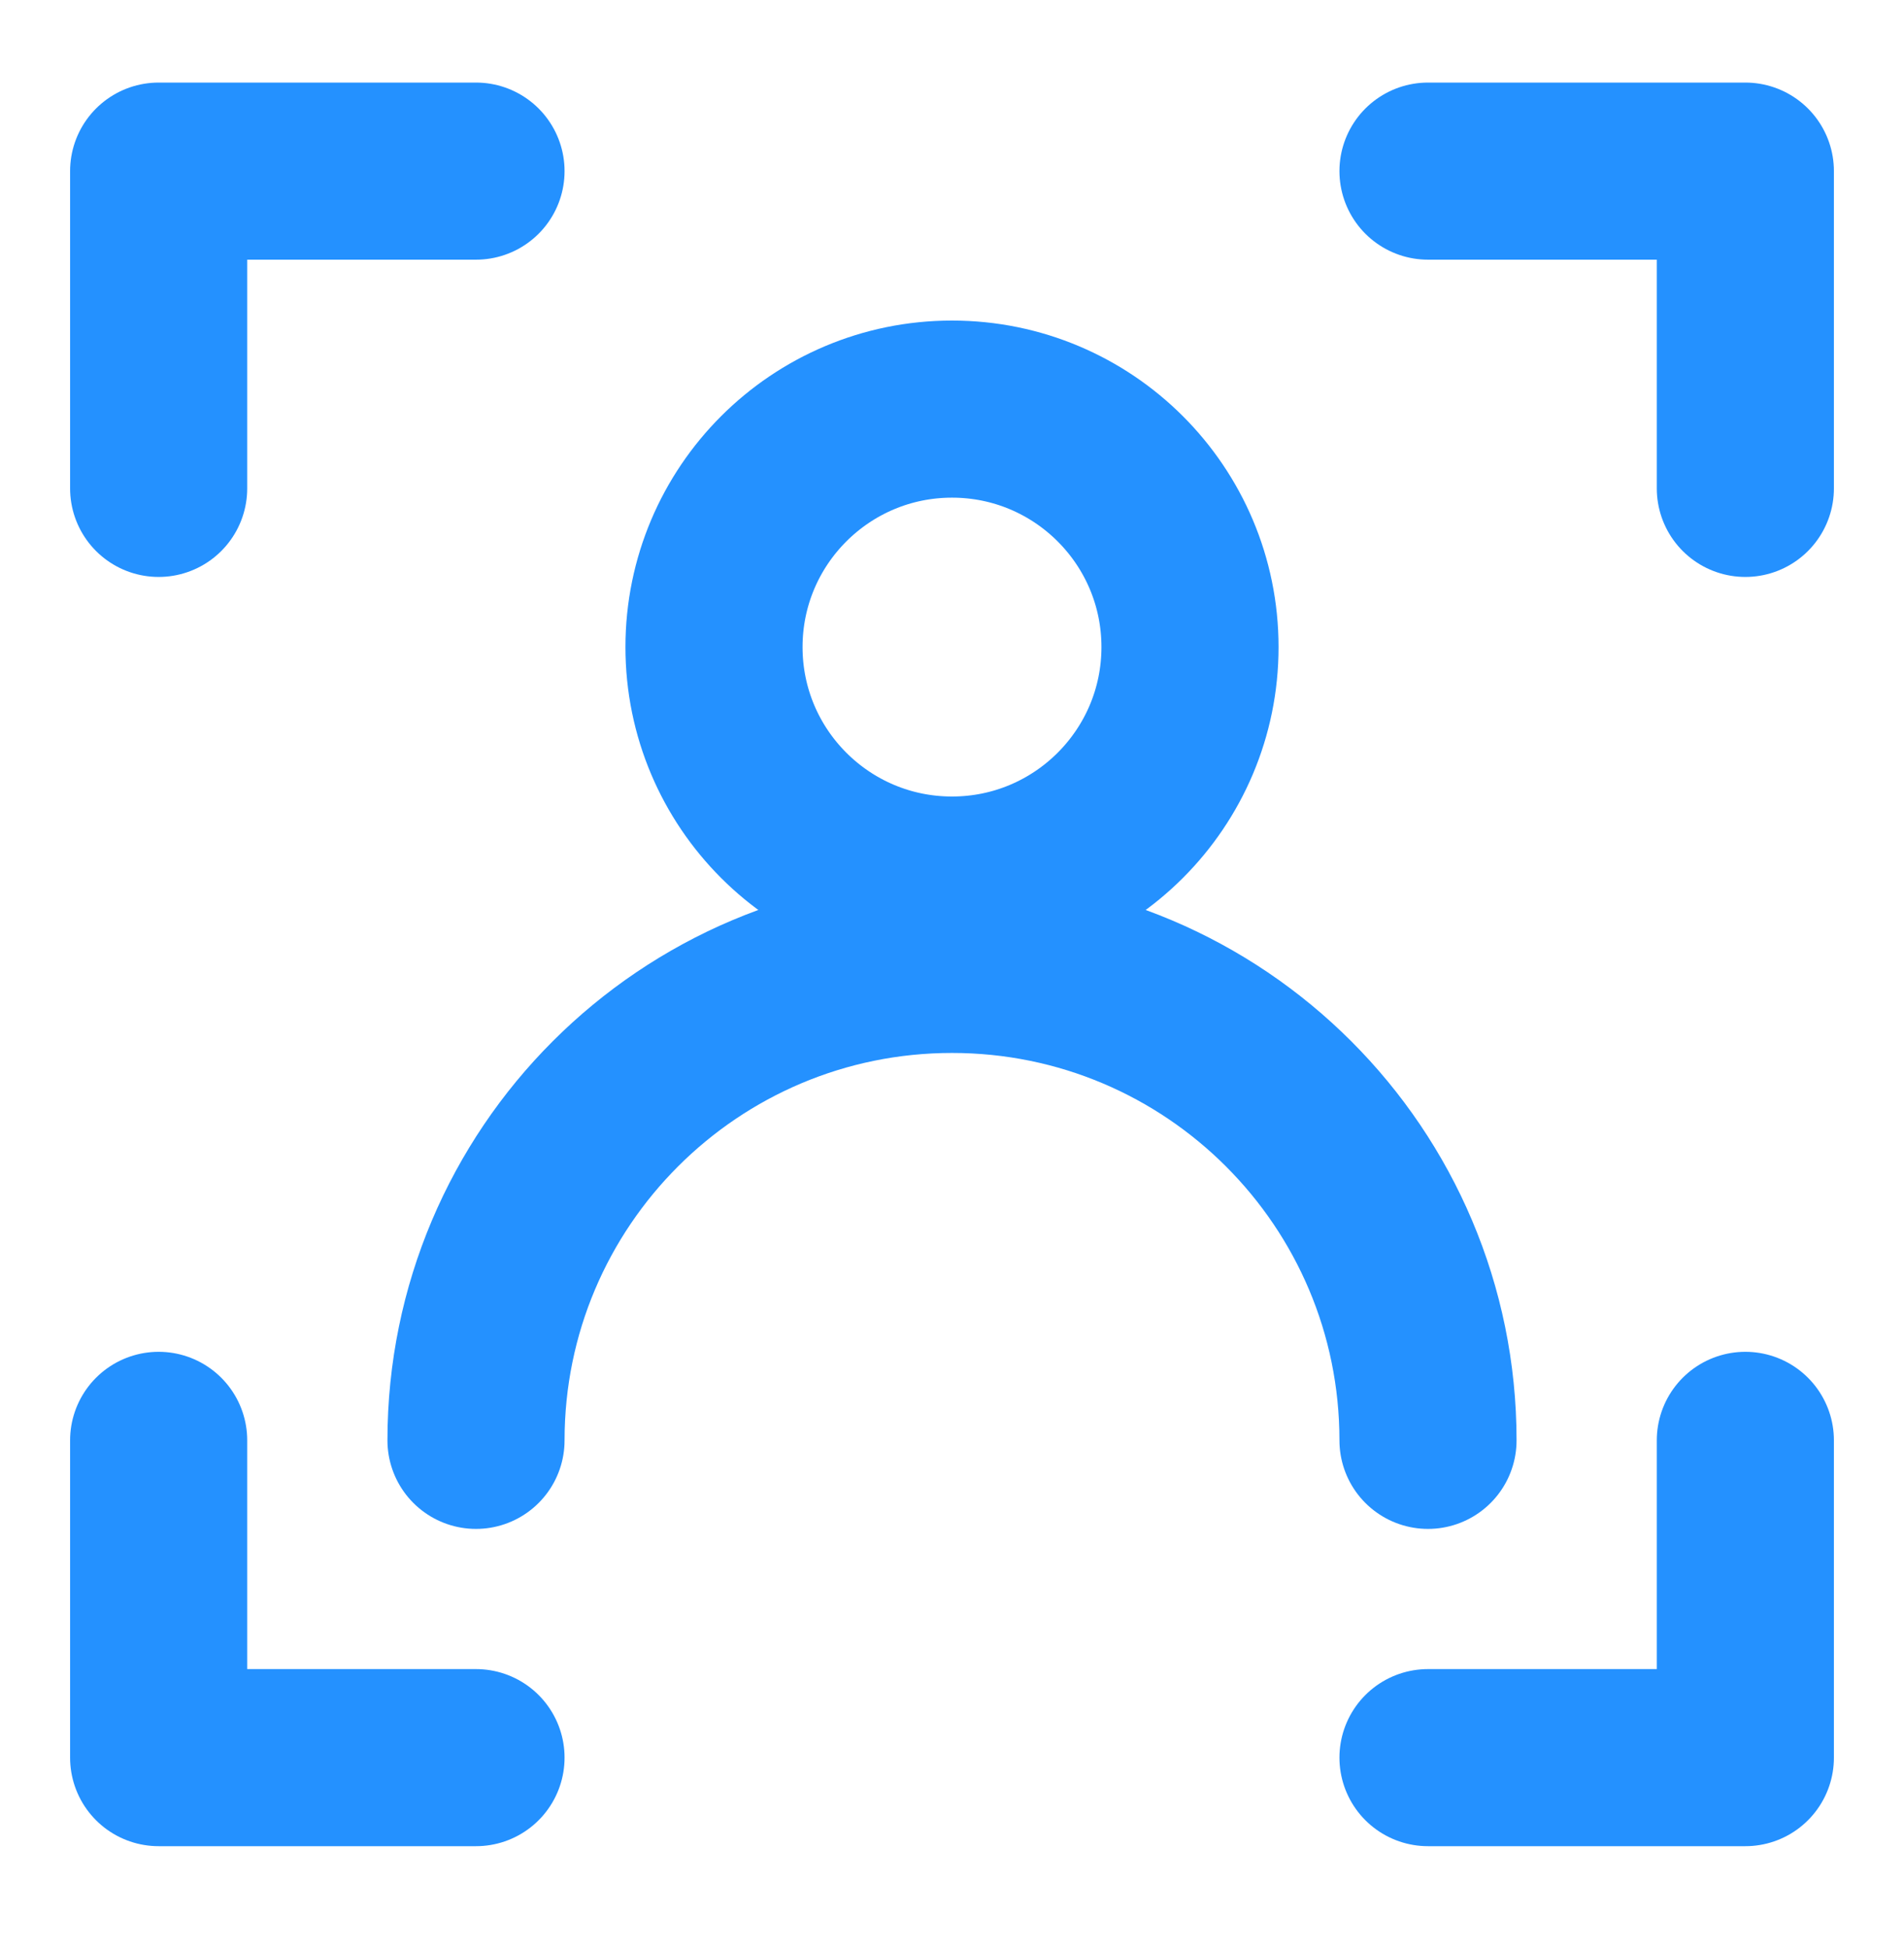 <svg width="43" height="44" viewBox="0 0 43 44" fill="none" xmlns="http://www.w3.org/2000/svg">
<g id="icon-park-outline:user-positioning">
<g id="Group">
<path id="Vector" d="M21.5 19.99C24.468 19.99 26.875 17.583 26.875 14.615C26.875 11.646 24.468 9.24 21.5 9.24C18.532 9.24 16.125 11.646 16.125 14.615C16.125 17.583 18.532 19.99 21.5 19.99Z" stroke="#2491FF" stroke-width="4" stroke-linecap="round" stroke-linejoin="round"/>
<path id="Vector_2" d="M32.25 32.532C32.25 26.595 27.437 21.782 21.5 21.782C15.563 21.782 10.75 26.595 10.75 32.532M32.25 3.865H39.417V11.031M10.75 3.865H3.583V11.031M32.25 39.698H39.417V32.532M10.75 39.698H3.583V32.532" stroke="#2491FF" stroke-width="4" stroke-linecap="round" stroke-linejoin="round"/>
</g>
</g>
</svg>
